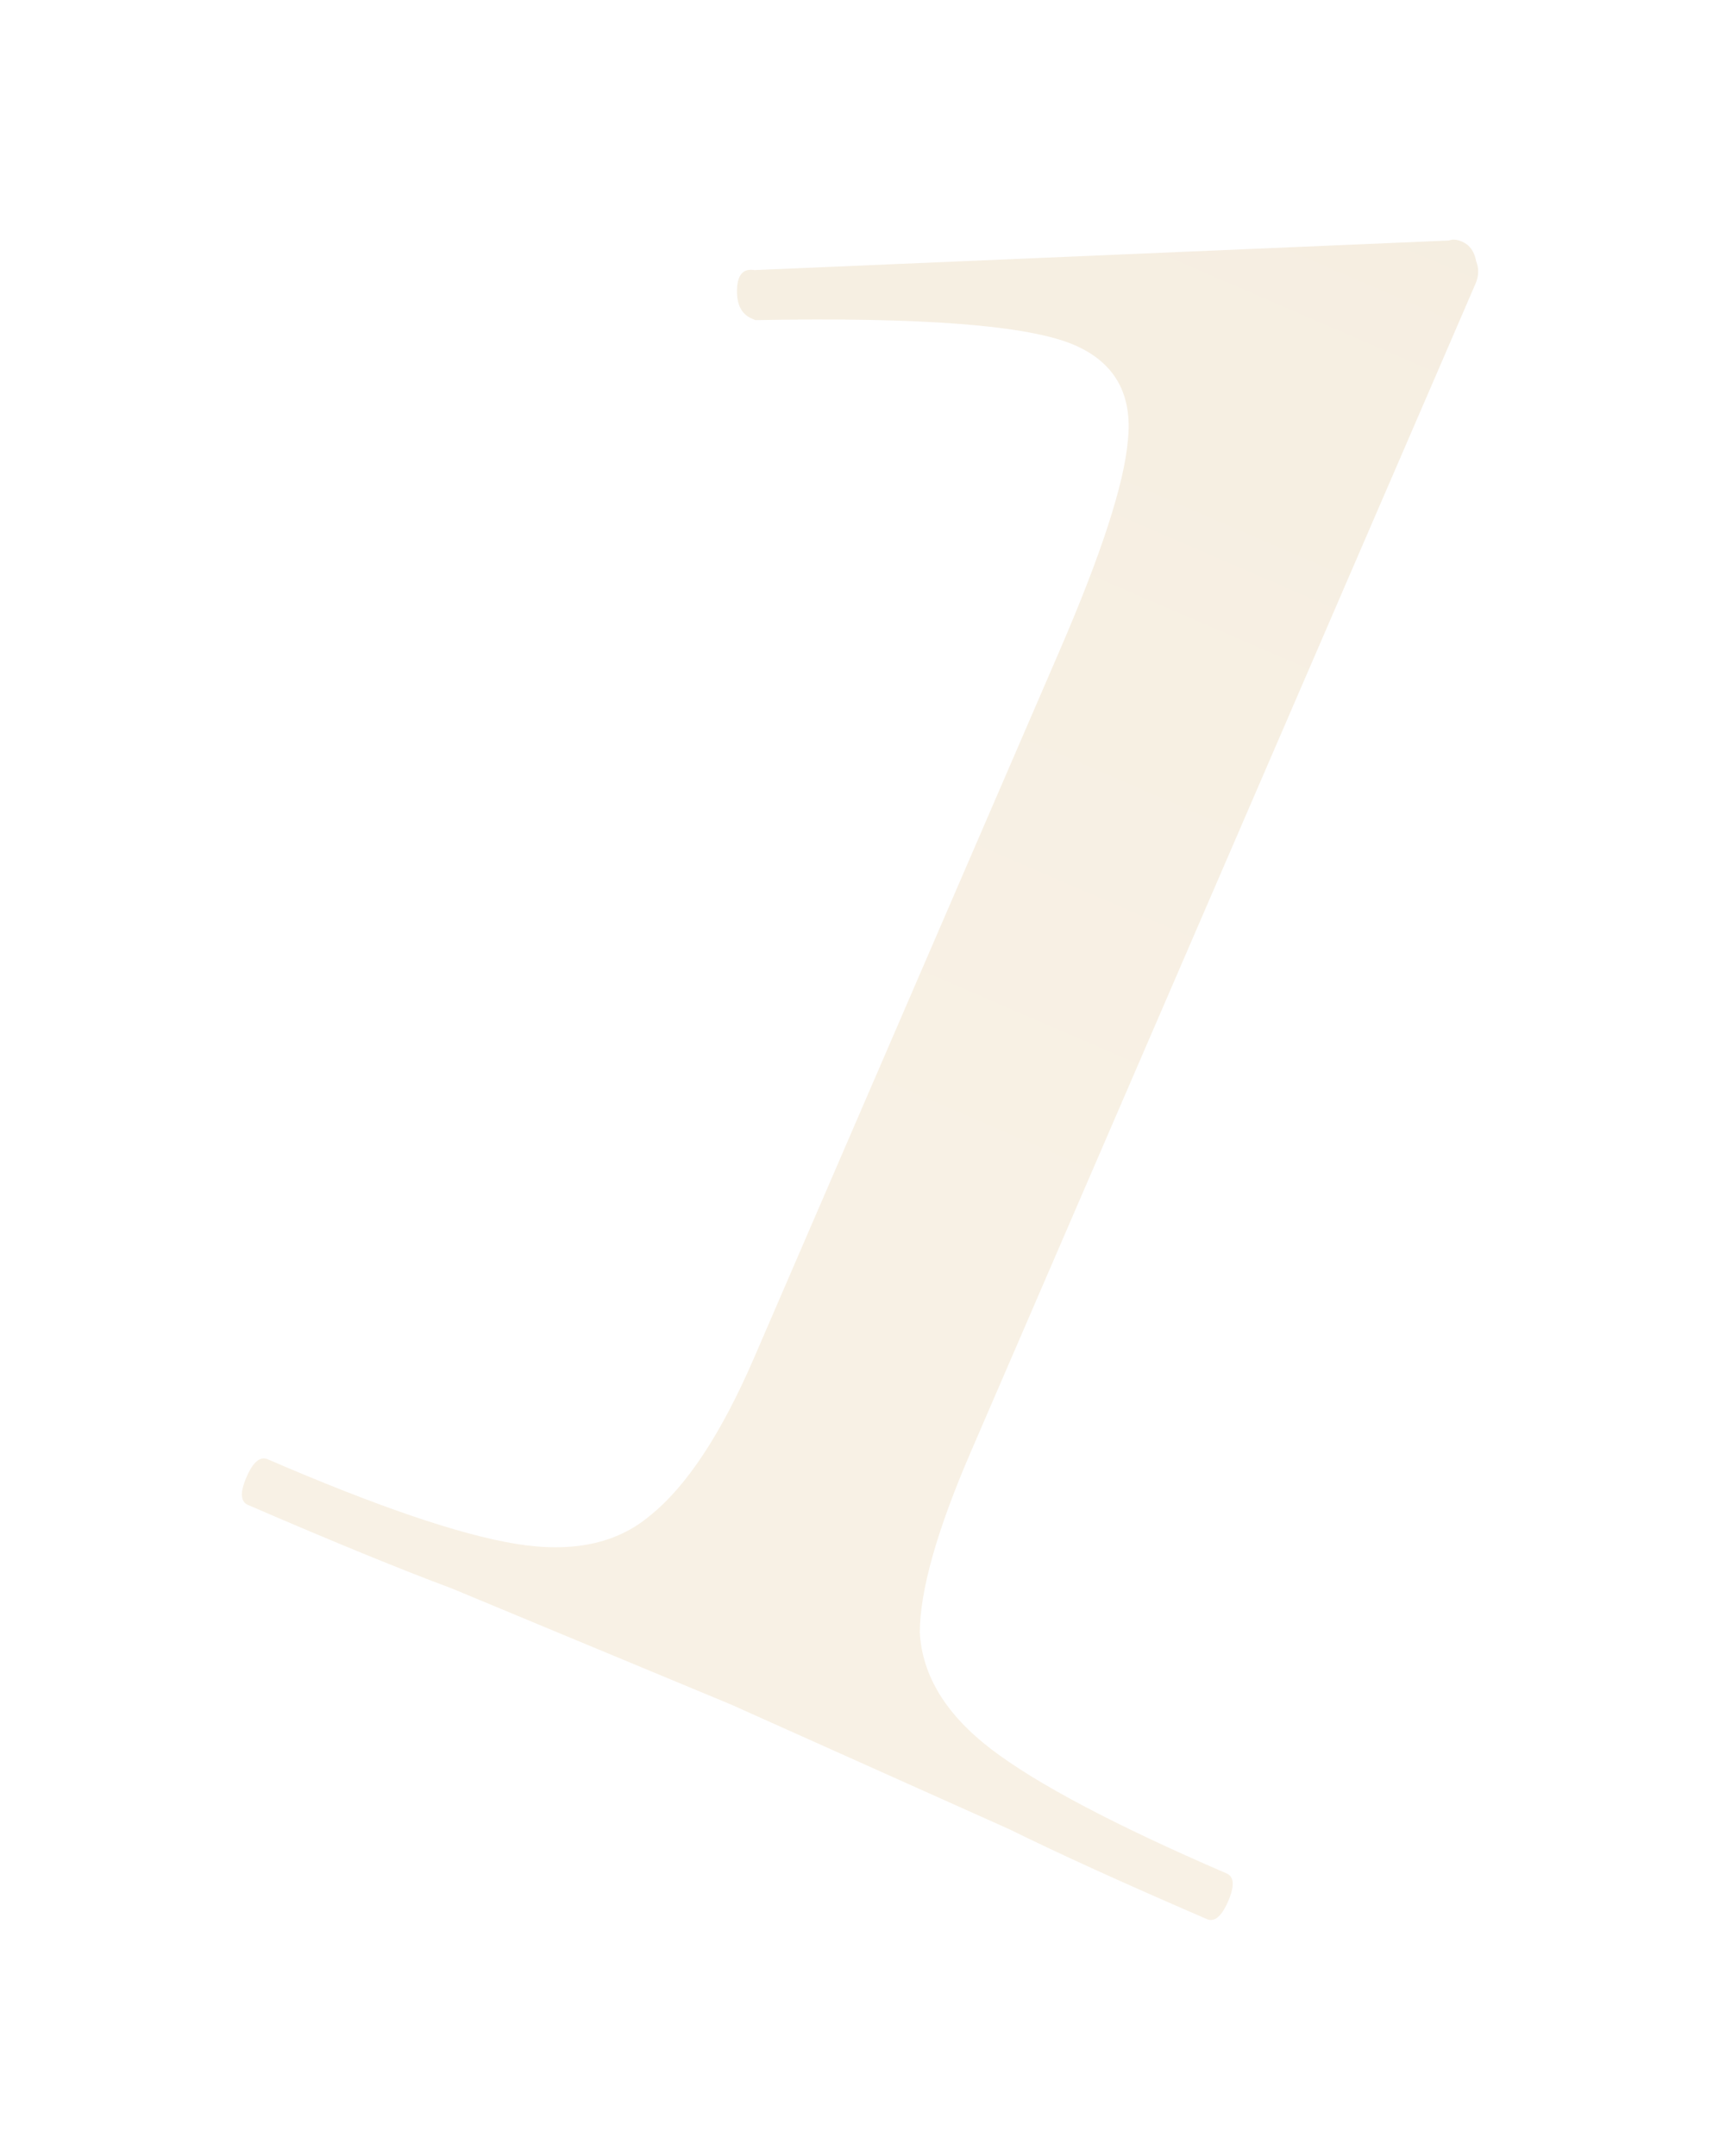 <?xml version="1.0" encoding="UTF-8"?> <svg xmlns="http://www.w3.org/2000/svg" width="112" height="141" viewBox="0 0 112 141" fill="none"> <g opacity="0.3" filter="url(#filter0_f)"> <path d="M16.217 98.413C15.719 98.198 15.685 97.593 16.115 96.597C16.545 95.602 17.009 95.212 17.507 95.427C24.638 98.508 30.042 100.35 33.717 100.954C37.392 101.557 40.312 100.949 42.476 99.129C44.877 97.214 47.153 93.769 49.302 88.793L69.292 42.52C72.014 36.218 73.498 31.644 73.743 28.798C74.061 25.786 72.892 23.707 70.239 22.56C67.253 21.271 60.304 20.729 49.391 20.934L49.142 20.827C48.479 20.541 48.16 19.911 48.187 18.938C48.213 17.966 48.594 17.54 49.329 17.661L94.74 15.727C94.978 15.633 95.262 15.658 95.594 15.801C96.092 16.016 96.399 16.444 96.516 17.085C96.704 17.56 96.691 18.046 96.476 18.544L63.483 94.919C61.262 100.061 60.147 104.007 60.139 106.759C60.297 109.582 61.856 112.125 64.814 114.387C67.773 116.65 72.902 119.357 80.199 122.509C80.697 122.724 80.731 123.329 80.301 124.324C79.871 125.32 79.407 125.71 78.909 125.495C73.436 123.13 69.16 121.185 66.08 119.658L47.778 111.456L29.51 103.86C26.287 102.664 21.856 100.849 16.217 98.413Z" fill="url(#paint0_linear)"></path> </g> <defs> <filter id="filter0_f" x="0.817" y="0.671" width="110.831" height="139.881" filterUnits="userSpaceOnUse" color-interpolation-filters="sRGB"> <feFlood flood-opacity="0" result="BackgroundImageFix"></feFlood> <feBlend mode="normal" in="SourceGraphic" in2="BackgroundImageFix" result="shape"></feBlend> <feGaussianBlur stdDeviation="7.5" result="effect1_foregroundBlur"></feGaussianBlur> </filter> <linearGradient id="paint0_linear" x1="128.297" y1="-125.5" x2="44.622" y2="68.2" gradientUnits="userSpaceOnUse"> <stop stop-color="#CDB284"></stop> <stop offset="1" stop-color="#E8D0A7"></stop> </linearGradient> </defs> </svg> 